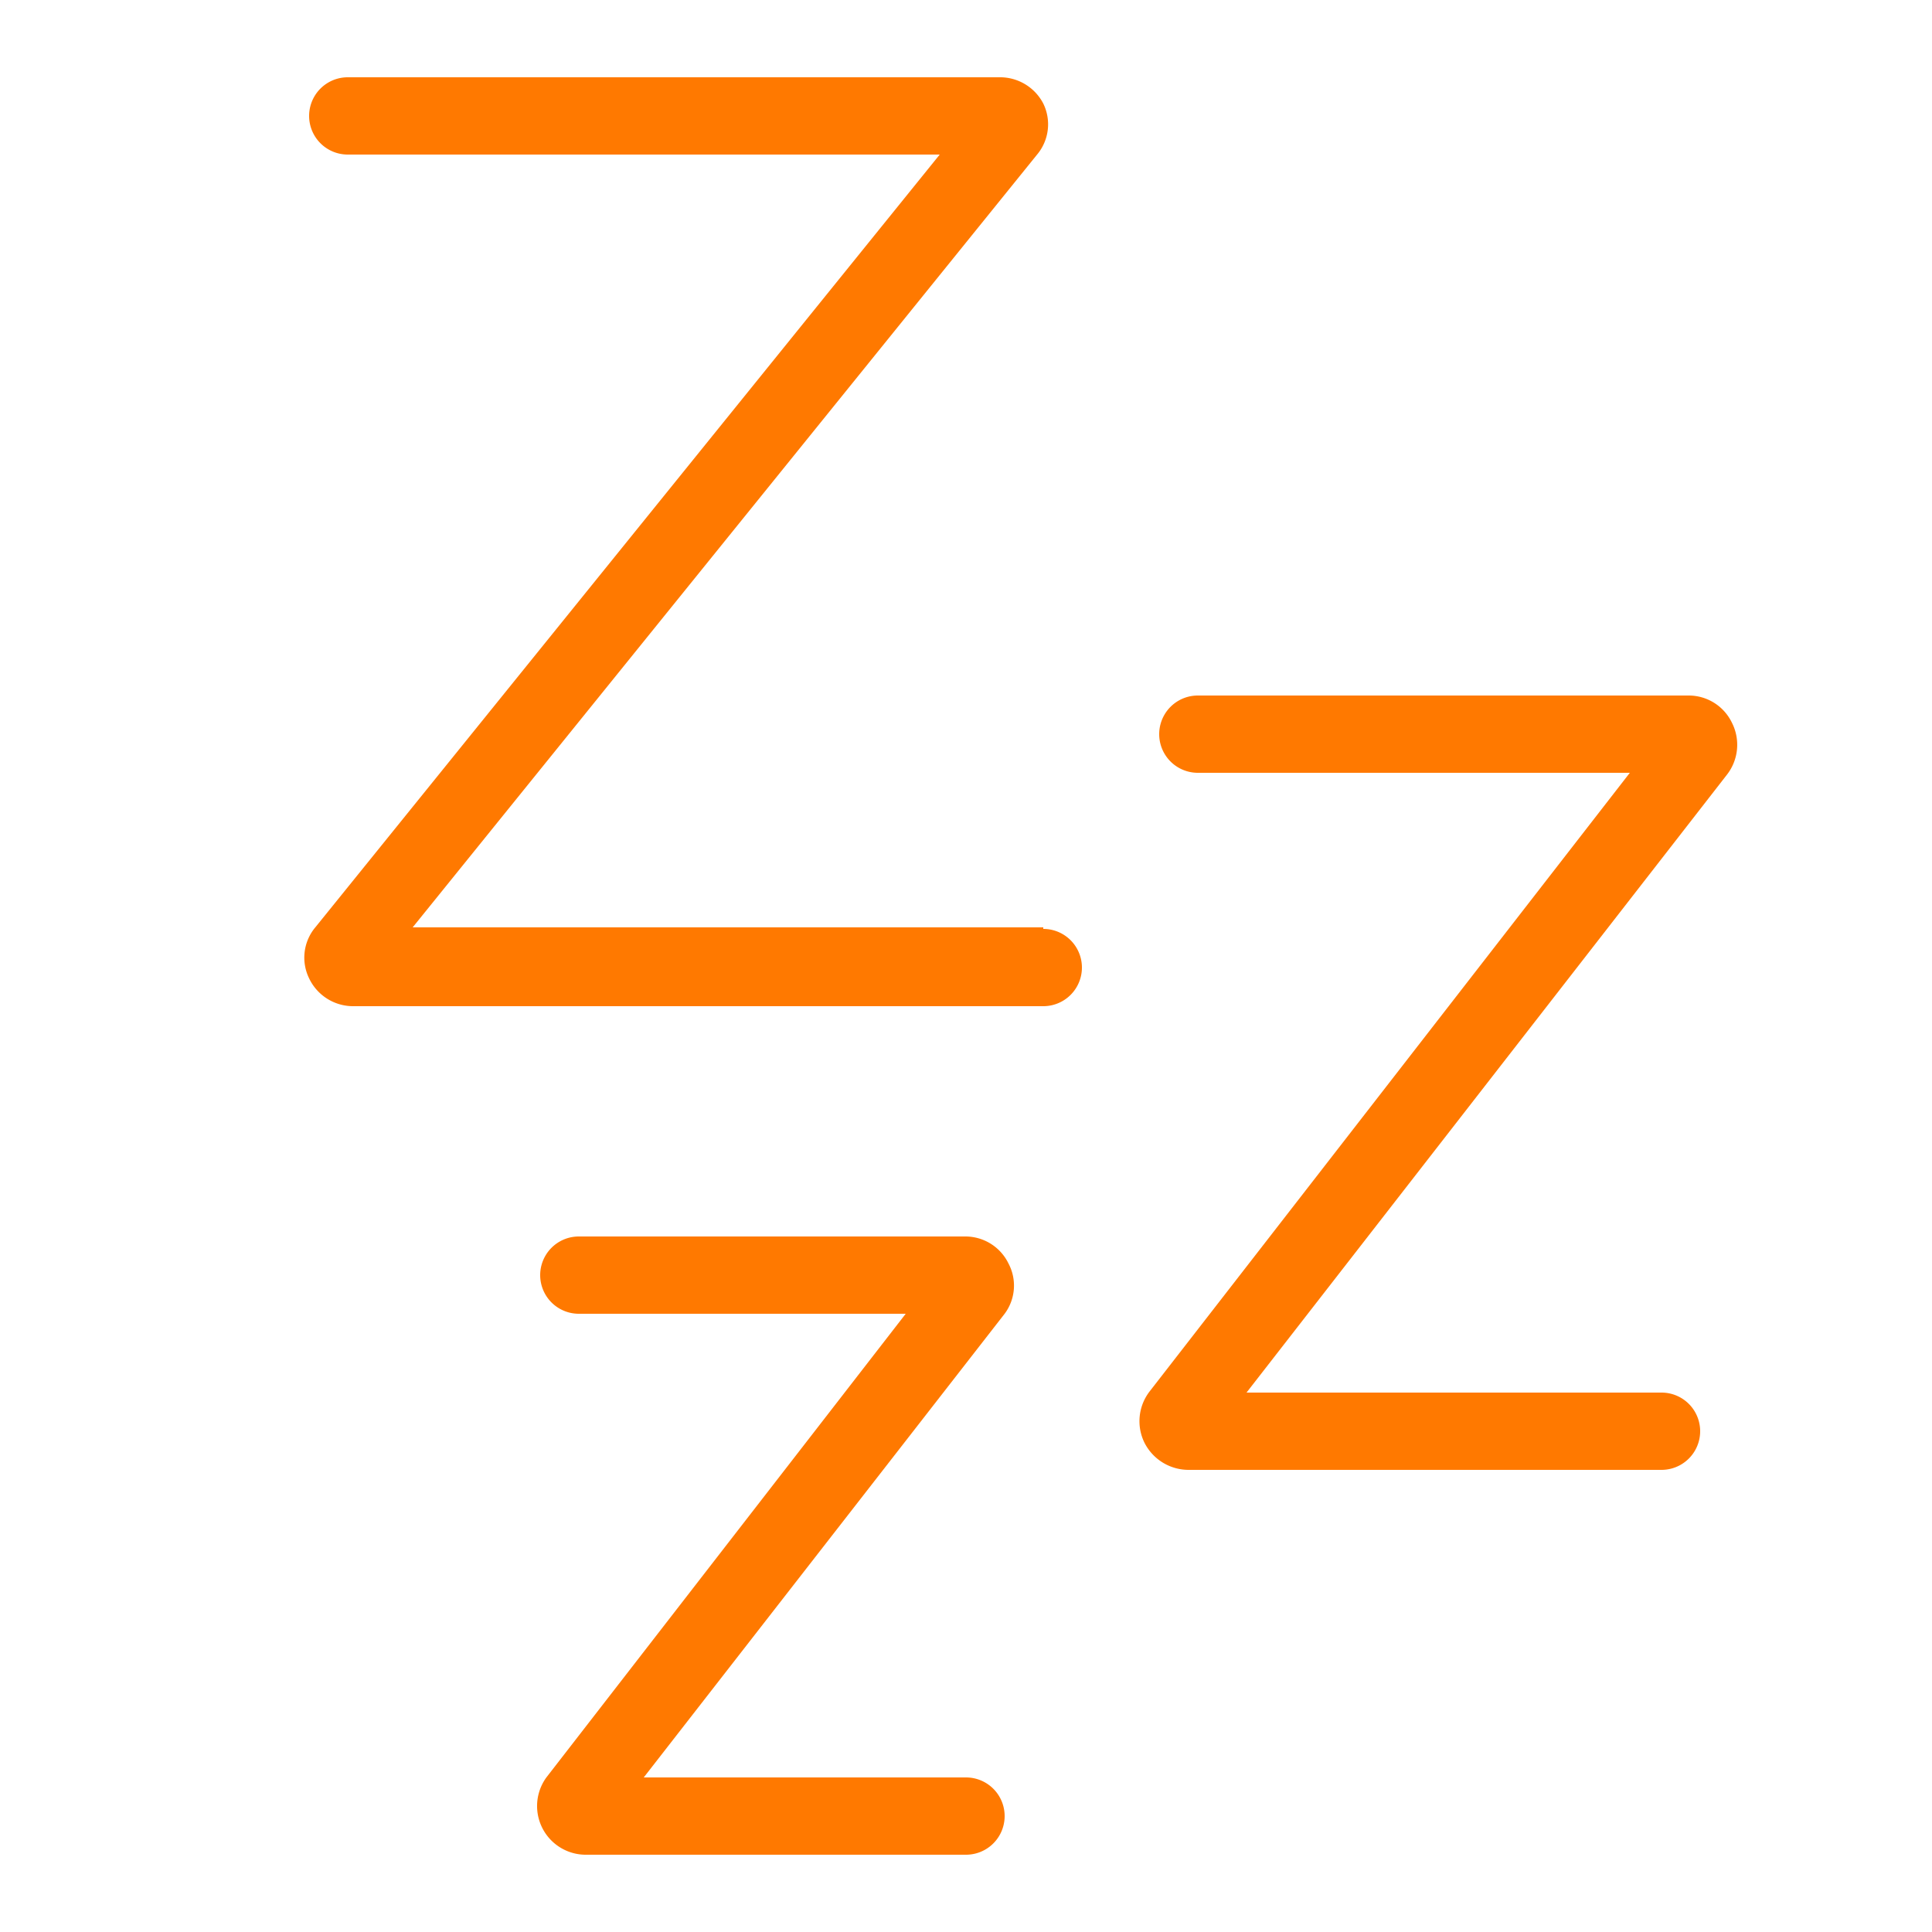 <?xml version="1.0" ?>
<svg width="800px" height="800px" viewBox="0 0 25 25" xmlns="http://www.w3.org/2000/svg">
<defs>
<style>.cls-1{fill:#ff7900;}</style>
</defs>
<g id="sleep">
<path class="cls-1" d="M13.5,12H5.34L13.42,2a.61.61,0,0,0,.08-.66A.63.63,0,0,0,12.93,1H4.5a.5.5,0,0,0,0,1h7.66L4.08,12a.61.61,0,0,0-.08.66.63.63,0,0,0,.57.36H13.5a.5.5,0,0,0,0-1Z"/>
<path class="cls-1" d="M13.05,16.35a.62.62,0,0,0-.56-.35h-5a.5.5,0,0,0,0,1h4.23L7.07,23a.63.63,0,0,0,.5,1H12.5a.5.5,0,0,0,0-1H8.33L13,17A.61.61,0,0,0,13.05,16.35Z"/>
<path class="cls-1" d="M22.41,9.35A.62.62,0,0,0,21.85,9H15.5a.5.5,0,0,0,0,1h5.59l-6.21,8a.63.63,0,0,0-.07.67.64.64,0,0,0,.57.35H21.5a.5.5,0,0,0,0-1H16.13l6.22-8A.63.63,0,0,0,22.41,9.35Z"/>
</g>
</svg>